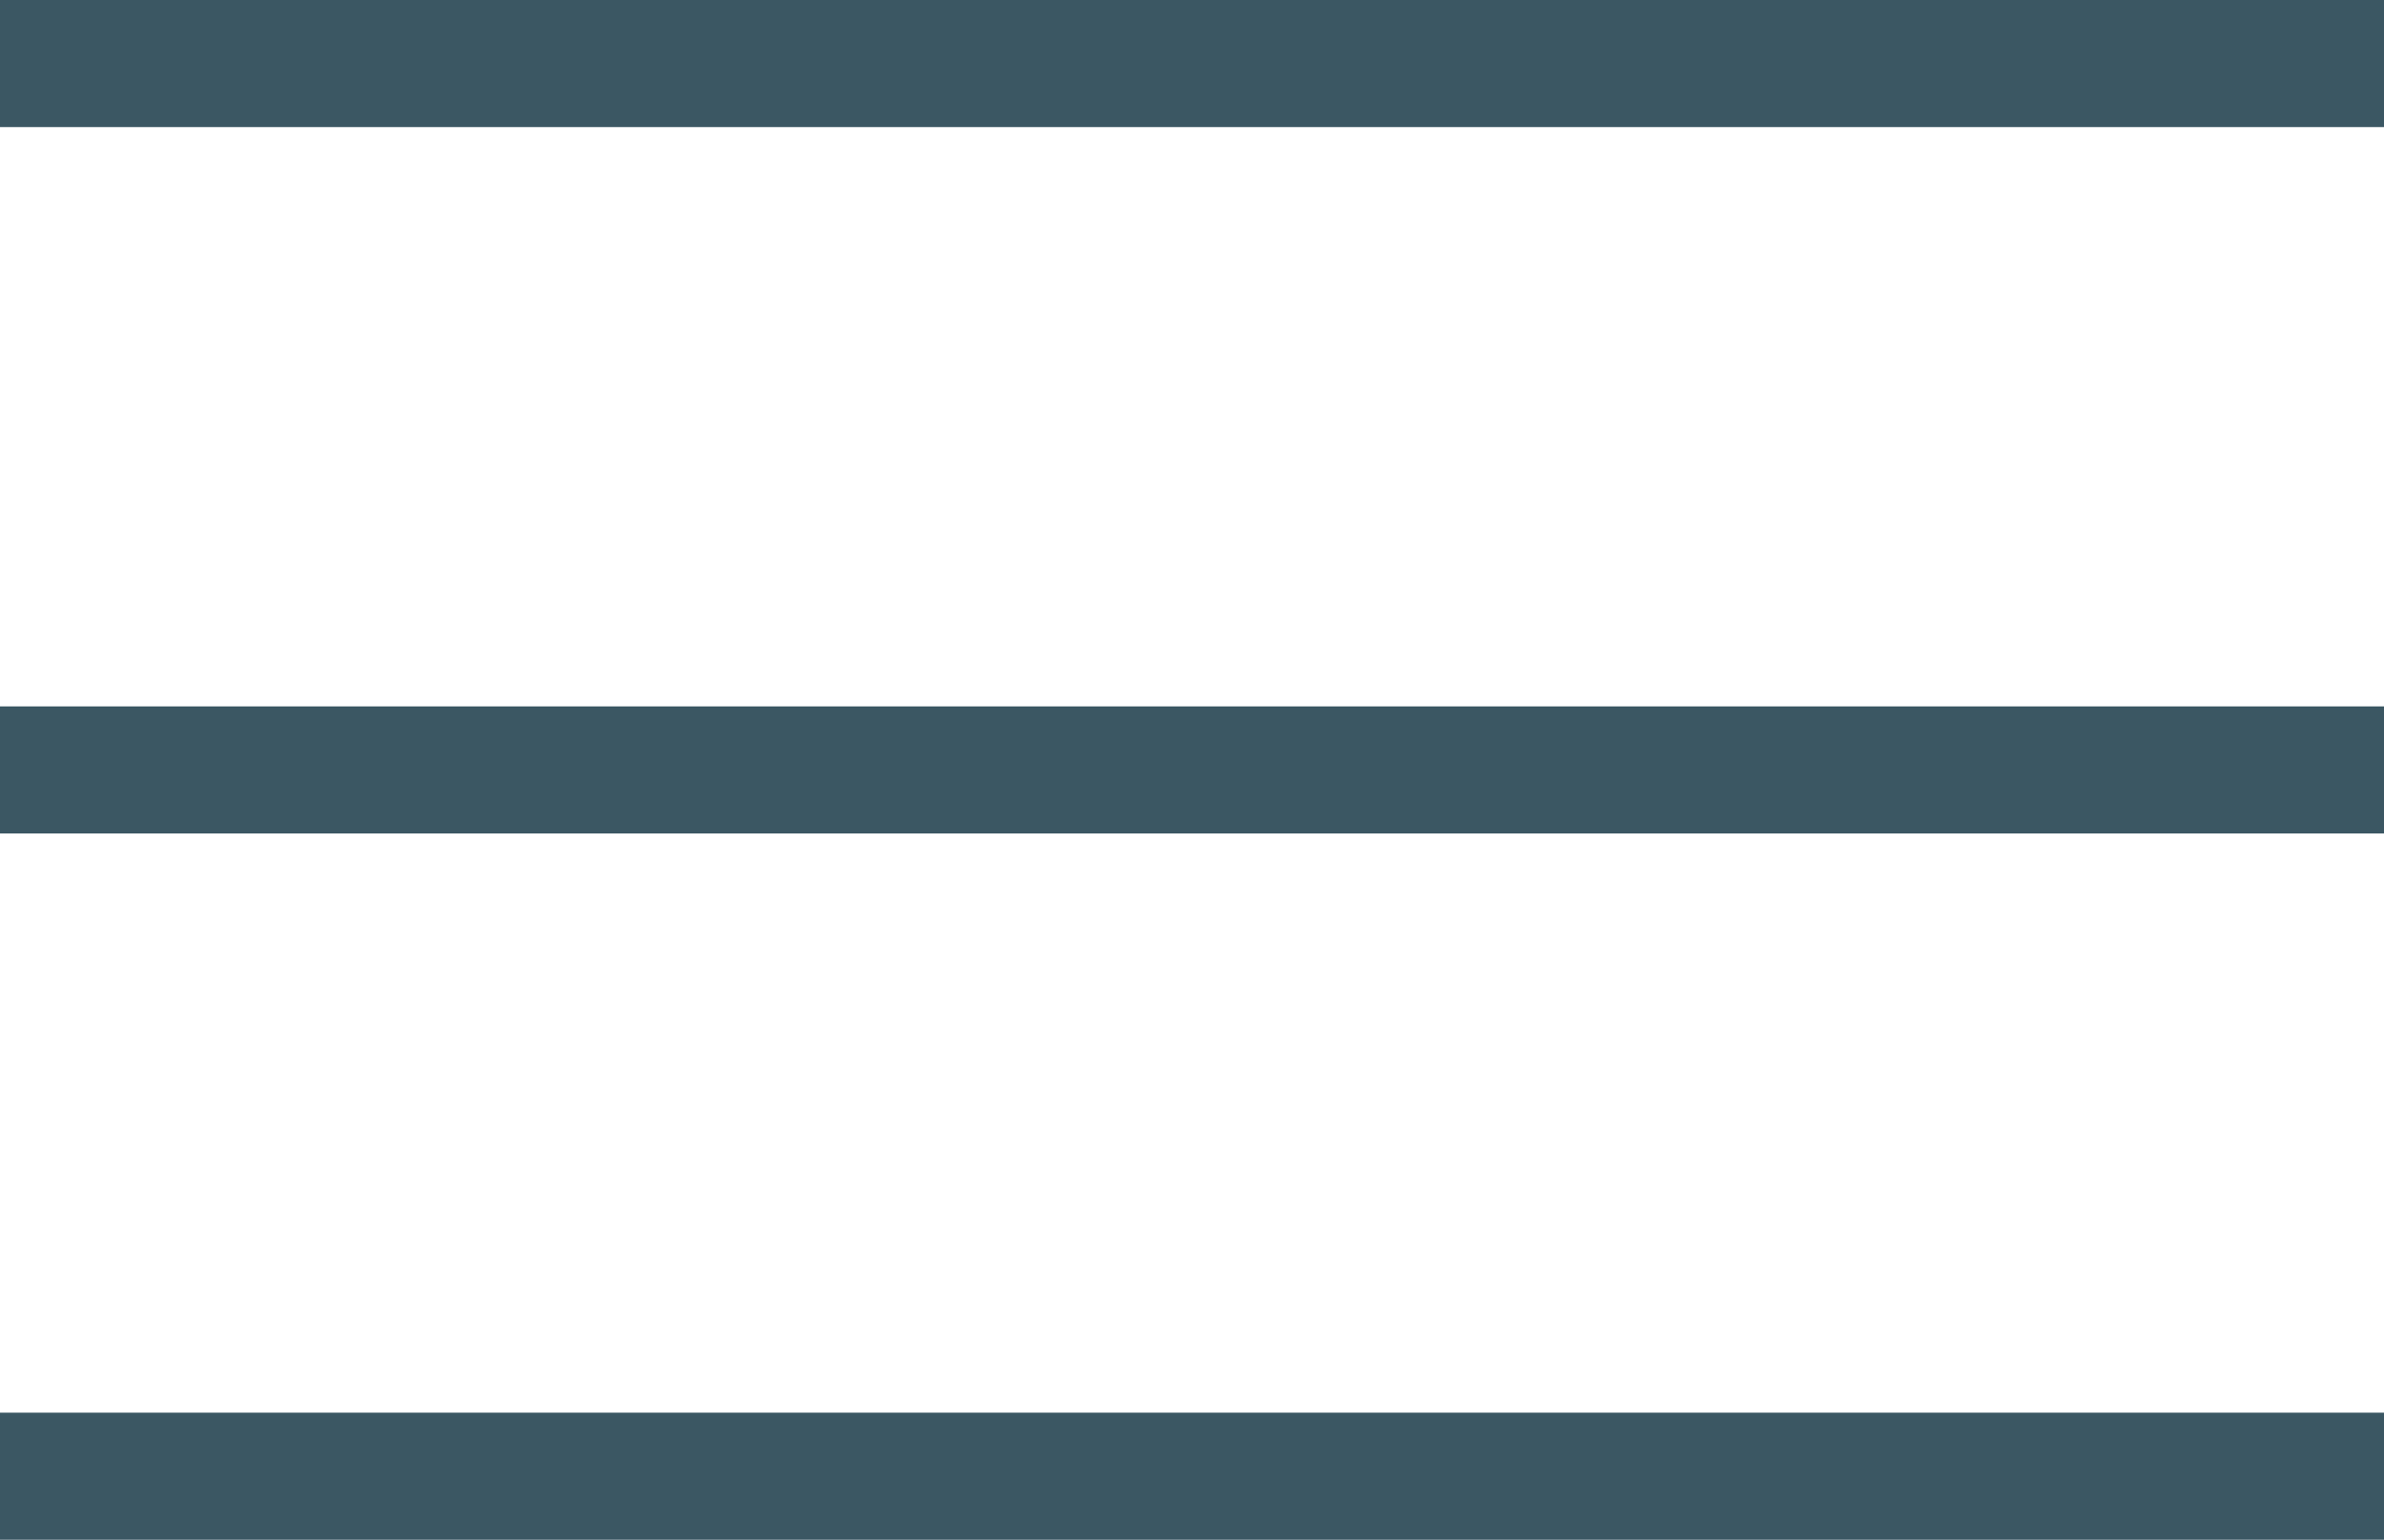 <?xml version="1.0" encoding="UTF-8"?> <svg xmlns="http://www.w3.org/2000/svg" id="Warstwa_2" viewBox="0 0 18.065 11.668"><defs><style>.cls-1{fill:#3b5763;}</style></defs><g id="Warstwa_1-2"><rect class="cls-1" y="0" width="18.065" height=".963"></rect><rect class="cls-1" y="5.353" width="18.065" height=".963"></rect><rect class="cls-1" y="10.705" width="18.065" height=".963"></rect></g></svg> 